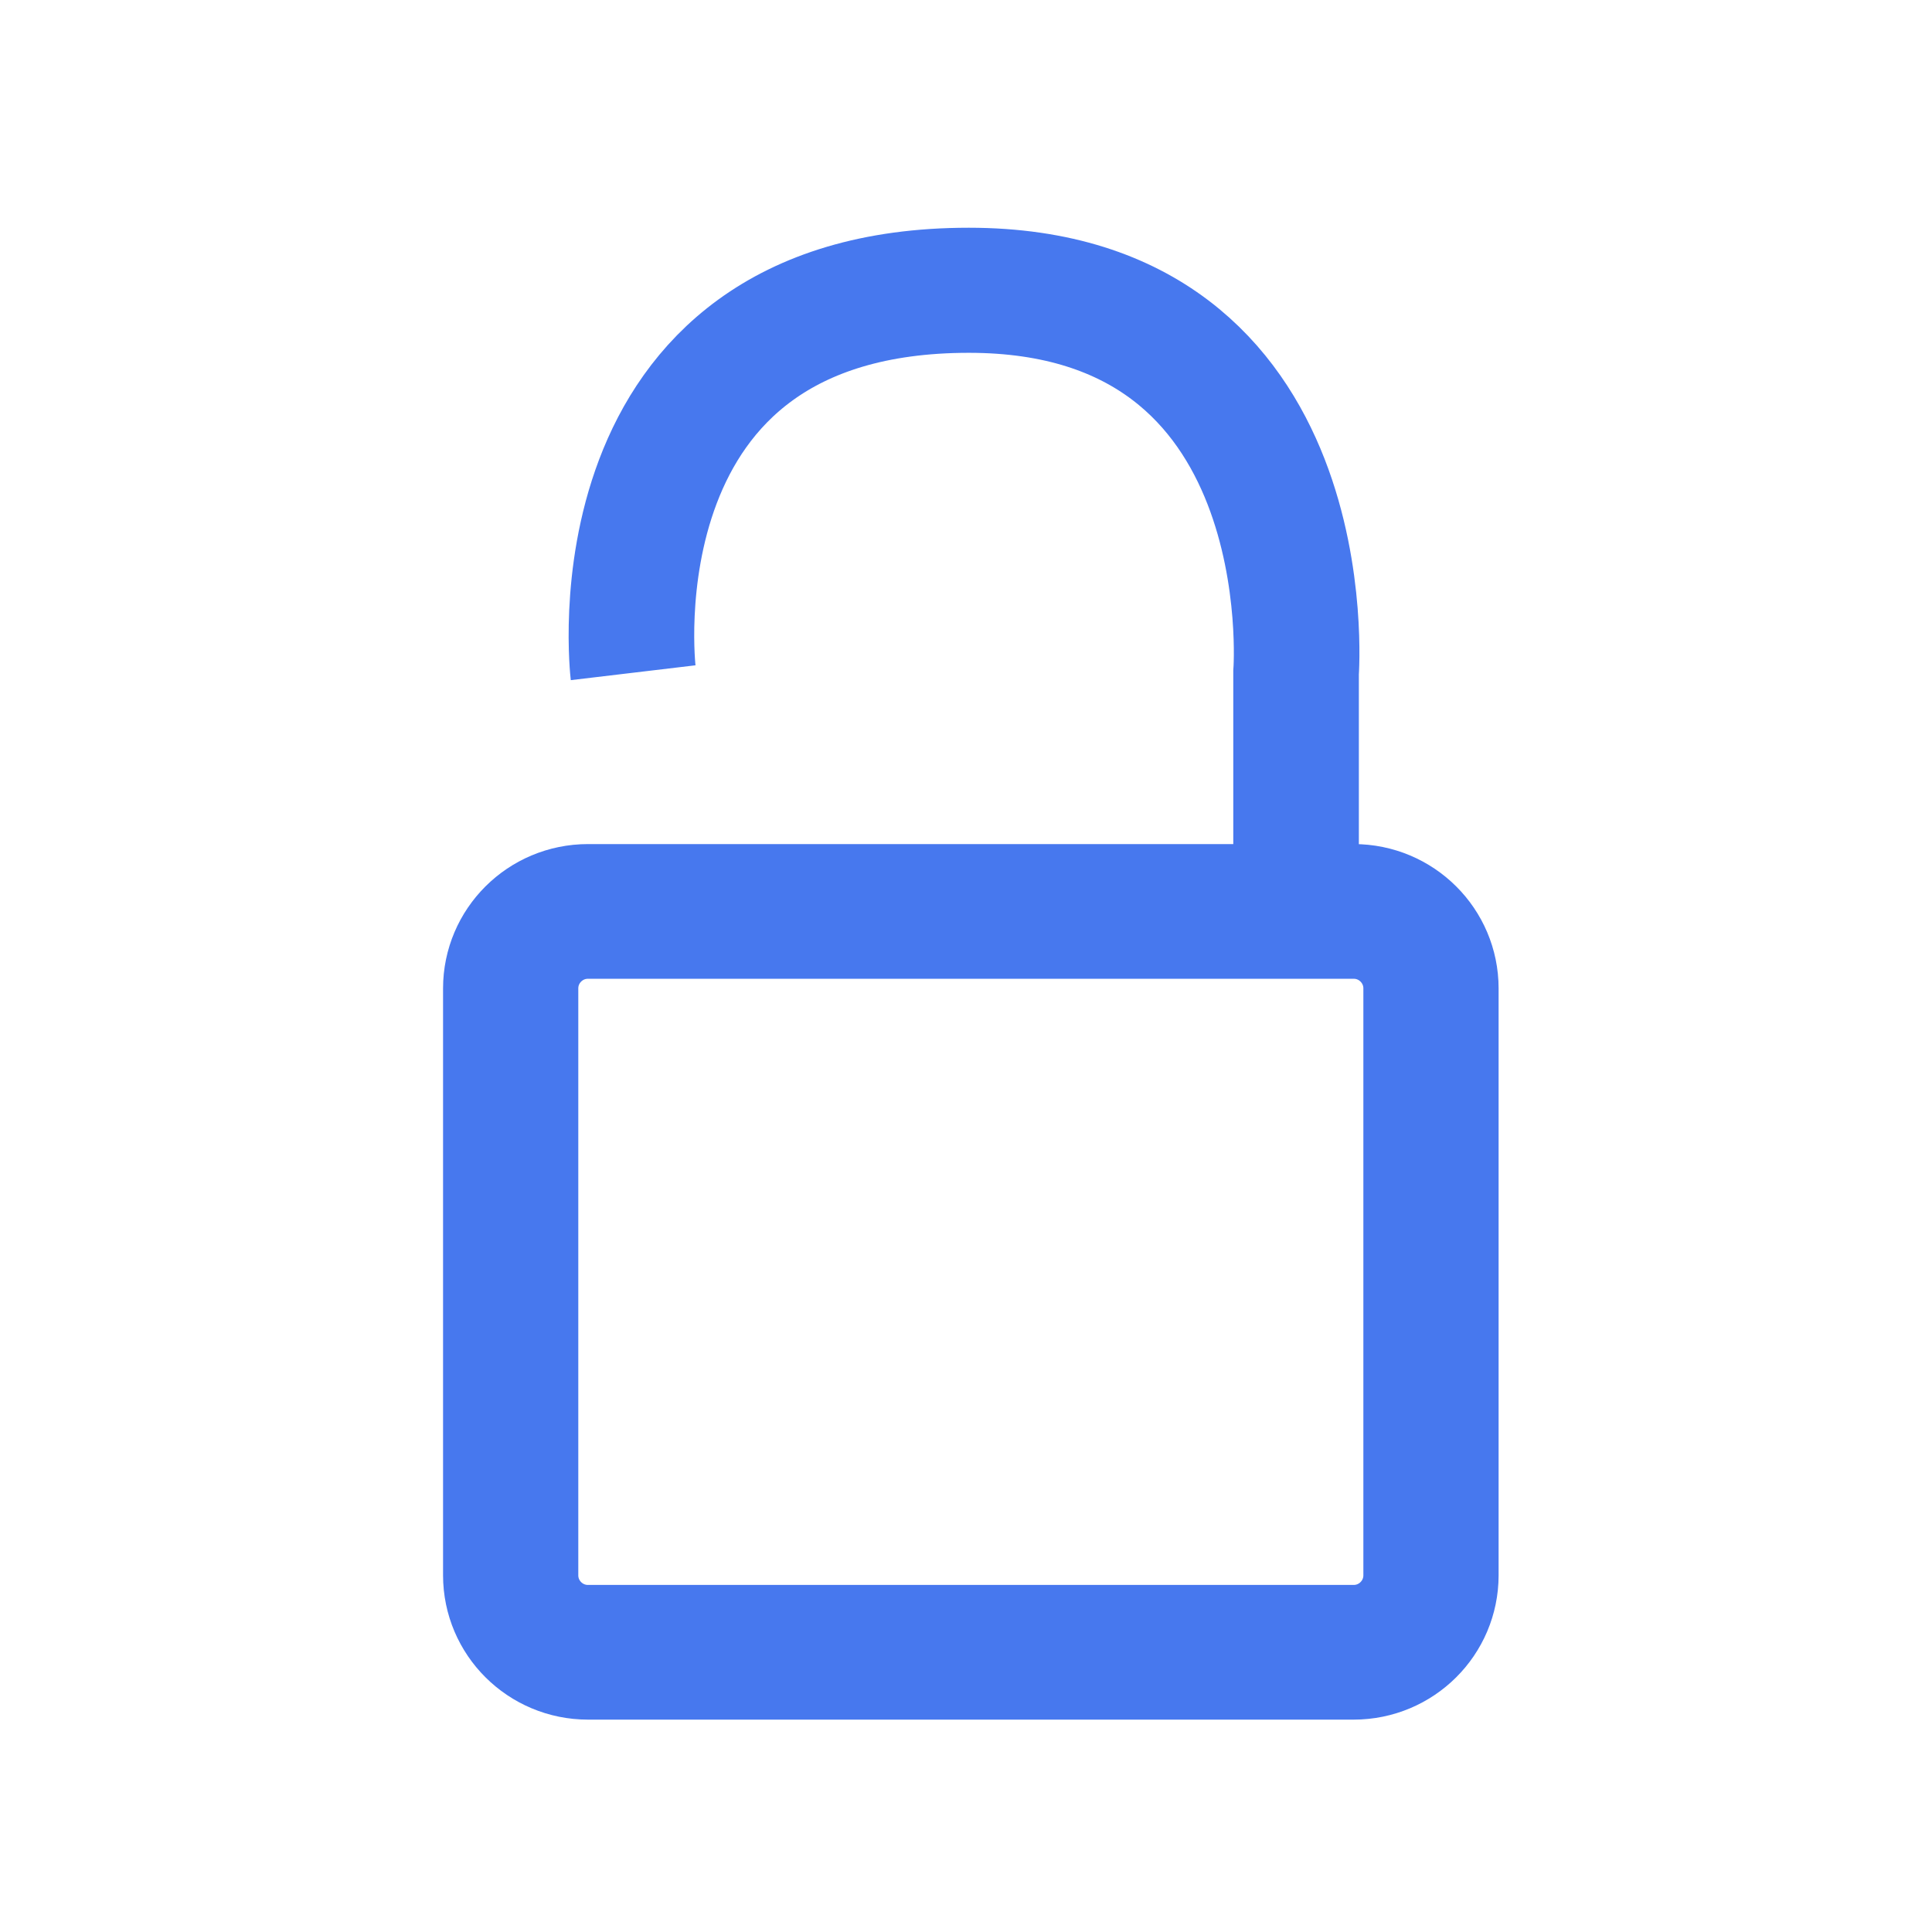 <svg xmlns="http://www.w3.org/2000/svg" xmlns:xlink="http://www.w3.org/1999/xlink" viewBox="0 0 20 20" width="20" height="20" preserveAspectRatio="xMidYMid meet" style="width: 100%; height: 100%; transform: translate3d(0px, 0px, 0px); content-visibility: visible;"><defs><clipPath id="__lottie_element_290"><rect width="20" height="20" x="0" y="0"></rect></clipPath><clipPath id="__lottie_element_292"><path d="M0,0 L176,0 L176,176 L0,176z"></path></clipPath></defs><g clip-path="url(#__lottie_element_290)"><g clip-path="url(#__lottie_element_292)" style="display: block;" transform="matrix(0.1,0,0,0.1,1.2,1.2)" opacity="1"><g style="display: block;" transform="matrix(1,0,0,0.996,88,88.327)" opacity="1"><g opacity="1" transform="matrix(1,0,0,1,0.5,33.5)"><path stroke-linecap="butt" stroke-linejoin="miter" fill-opacity="0" stroke-miterlimit="4" stroke="rgb(71,120,238)" stroke-opacity="1" stroke-width="14" d=" M47.635,-31.5 C47.635,-31.5 47.635,29.5 47.635,29.5 C47.635,33.915 44.05,37.5 39.635,37.5 C39.635,37.5 -39.635,37.5 -39.635,37.5 C-44.05,37.5 -47.635,33.915 -47.635,29.5 C-47.635,29.5 -47.635,-31.5 -47.635,-31.5 C-47.635,-35.915 -44.05,-39.5 -39.635,-39.5 C-39.635,-39.5 39.635,-39.5 39.635,-39.5 C44.05,-39.5 47.635,-35.915 47.635,-31.5z"></path></g></g><g style="display: block;" transform="matrix(1,0,0,0.996,88,88.327)" opacity="1"><g opacity="1" transform="matrix(1,0,0,1,0,0)"><path stroke-linecap="butt" stroke-linejoin="miter" fill-opacity="0" stroke-miterlimit="4" stroke="rgb(71,120,238)" stroke-opacity="1" stroke-width="13" d=" M34.168,-12.81 C34.168,-12.81 34.168,-30.81 34.168,-30.81 C34.168,-30.81 37.168,-70.56 0.293,-70.56 C-39.207,-70.56 -34.457,-30.81 -34.457,-30.81"></path></g></g></g></g></svg>